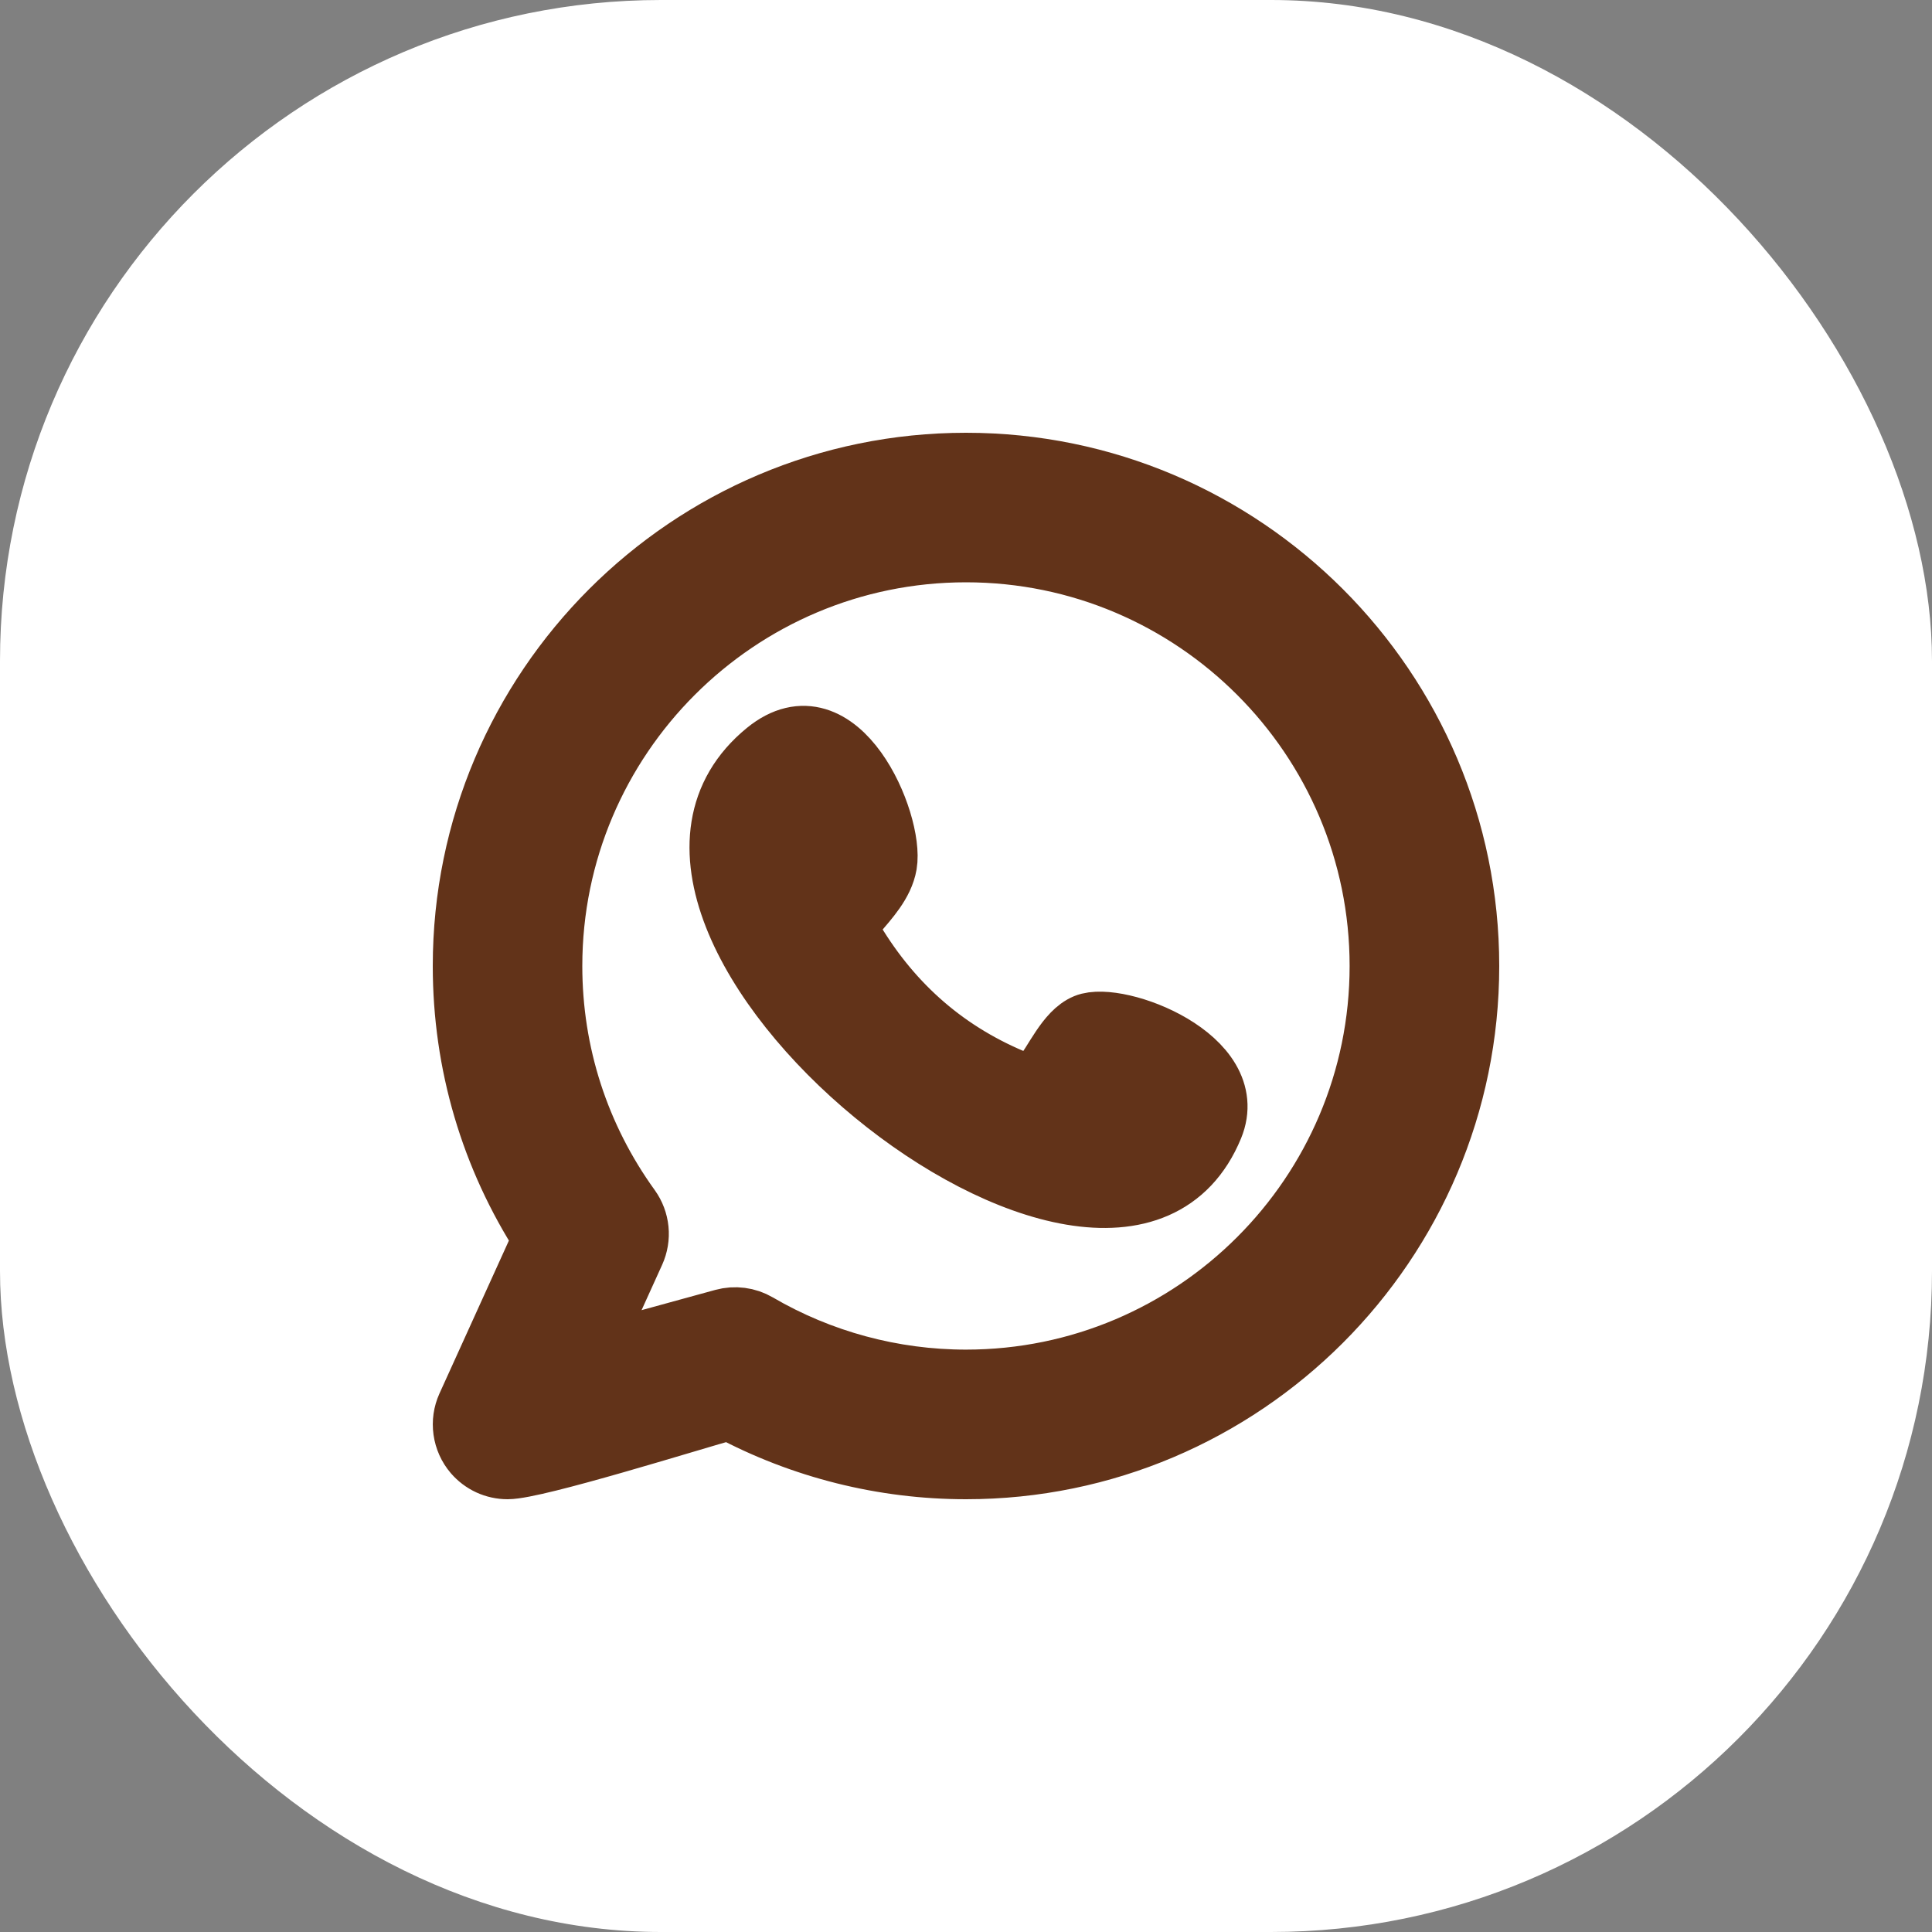 <?xml version="1.0" encoding="UTF-8"?> <svg xmlns="http://www.w3.org/2000/svg" width="25" height="25" viewBox="0 0 25 25" fill="none"><rect x="0" y="0" width="25" height="25" fill="#808080" stroke="none"/><rect width="25" height="25" rx="8.553" fill="white"></rect><path fill-rule="evenodd" clip-rule="evenodd" d="M14.052 13.26C13.806 13.361 13.649 13.746 13.489 13.942C13.408 14.043 13.31 14.059 13.184 14.008C12.261 13.64 11.553 13.024 11.043 12.175C10.957 12.043 10.973 11.939 11.077 11.816C11.23 11.635 11.424 11.429 11.466 11.185C11.558 10.645 10.852 8.968 9.919 9.728C7.235 11.915 14.397 17.717 15.689 14.579C16.055 13.69 14.46 13.093 14.052 13.26ZM12.5 17.864C11.551 17.864 10.617 17.612 9.799 17.134C9.667 17.057 9.509 17.037 9.362 17.077L7.585 17.565L8.204 16.201C8.245 16.11 8.262 16.009 8.252 15.91C8.242 15.81 8.206 15.715 8.148 15.634C7.485 14.716 7.135 13.633 7.135 12.5C7.135 9.542 9.542 7.135 12.5 7.135C15.458 7.135 17.864 9.542 17.864 12.5C17.864 15.458 15.458 17.864 12.5 17.864ZM12.5 6C8.916 6 6 8.916 6 12.5C6 13.761 6.358 14.972 7.038 16.023L6.051 18.197C6.006 18.296 5.991 18.404 6.006 18.511C6.021 18.618 6.066 18.719 6.136 18.801C6.189 18.863 6.255 18.913 6.33 18.948C6.404 18.982 6.486 19 6.568 19C6.934 19 8.93 18.373 9.438 18.233C10.378 18.736 11.431 19 12.5 19C16.084 19 19 16.084 19 12.5C19 8.916 16.084 6 12.5 6Z" fill="#623319" stroke="#623319" stroke-width="0.8" stroke-linejoin="round"></path></svg> 